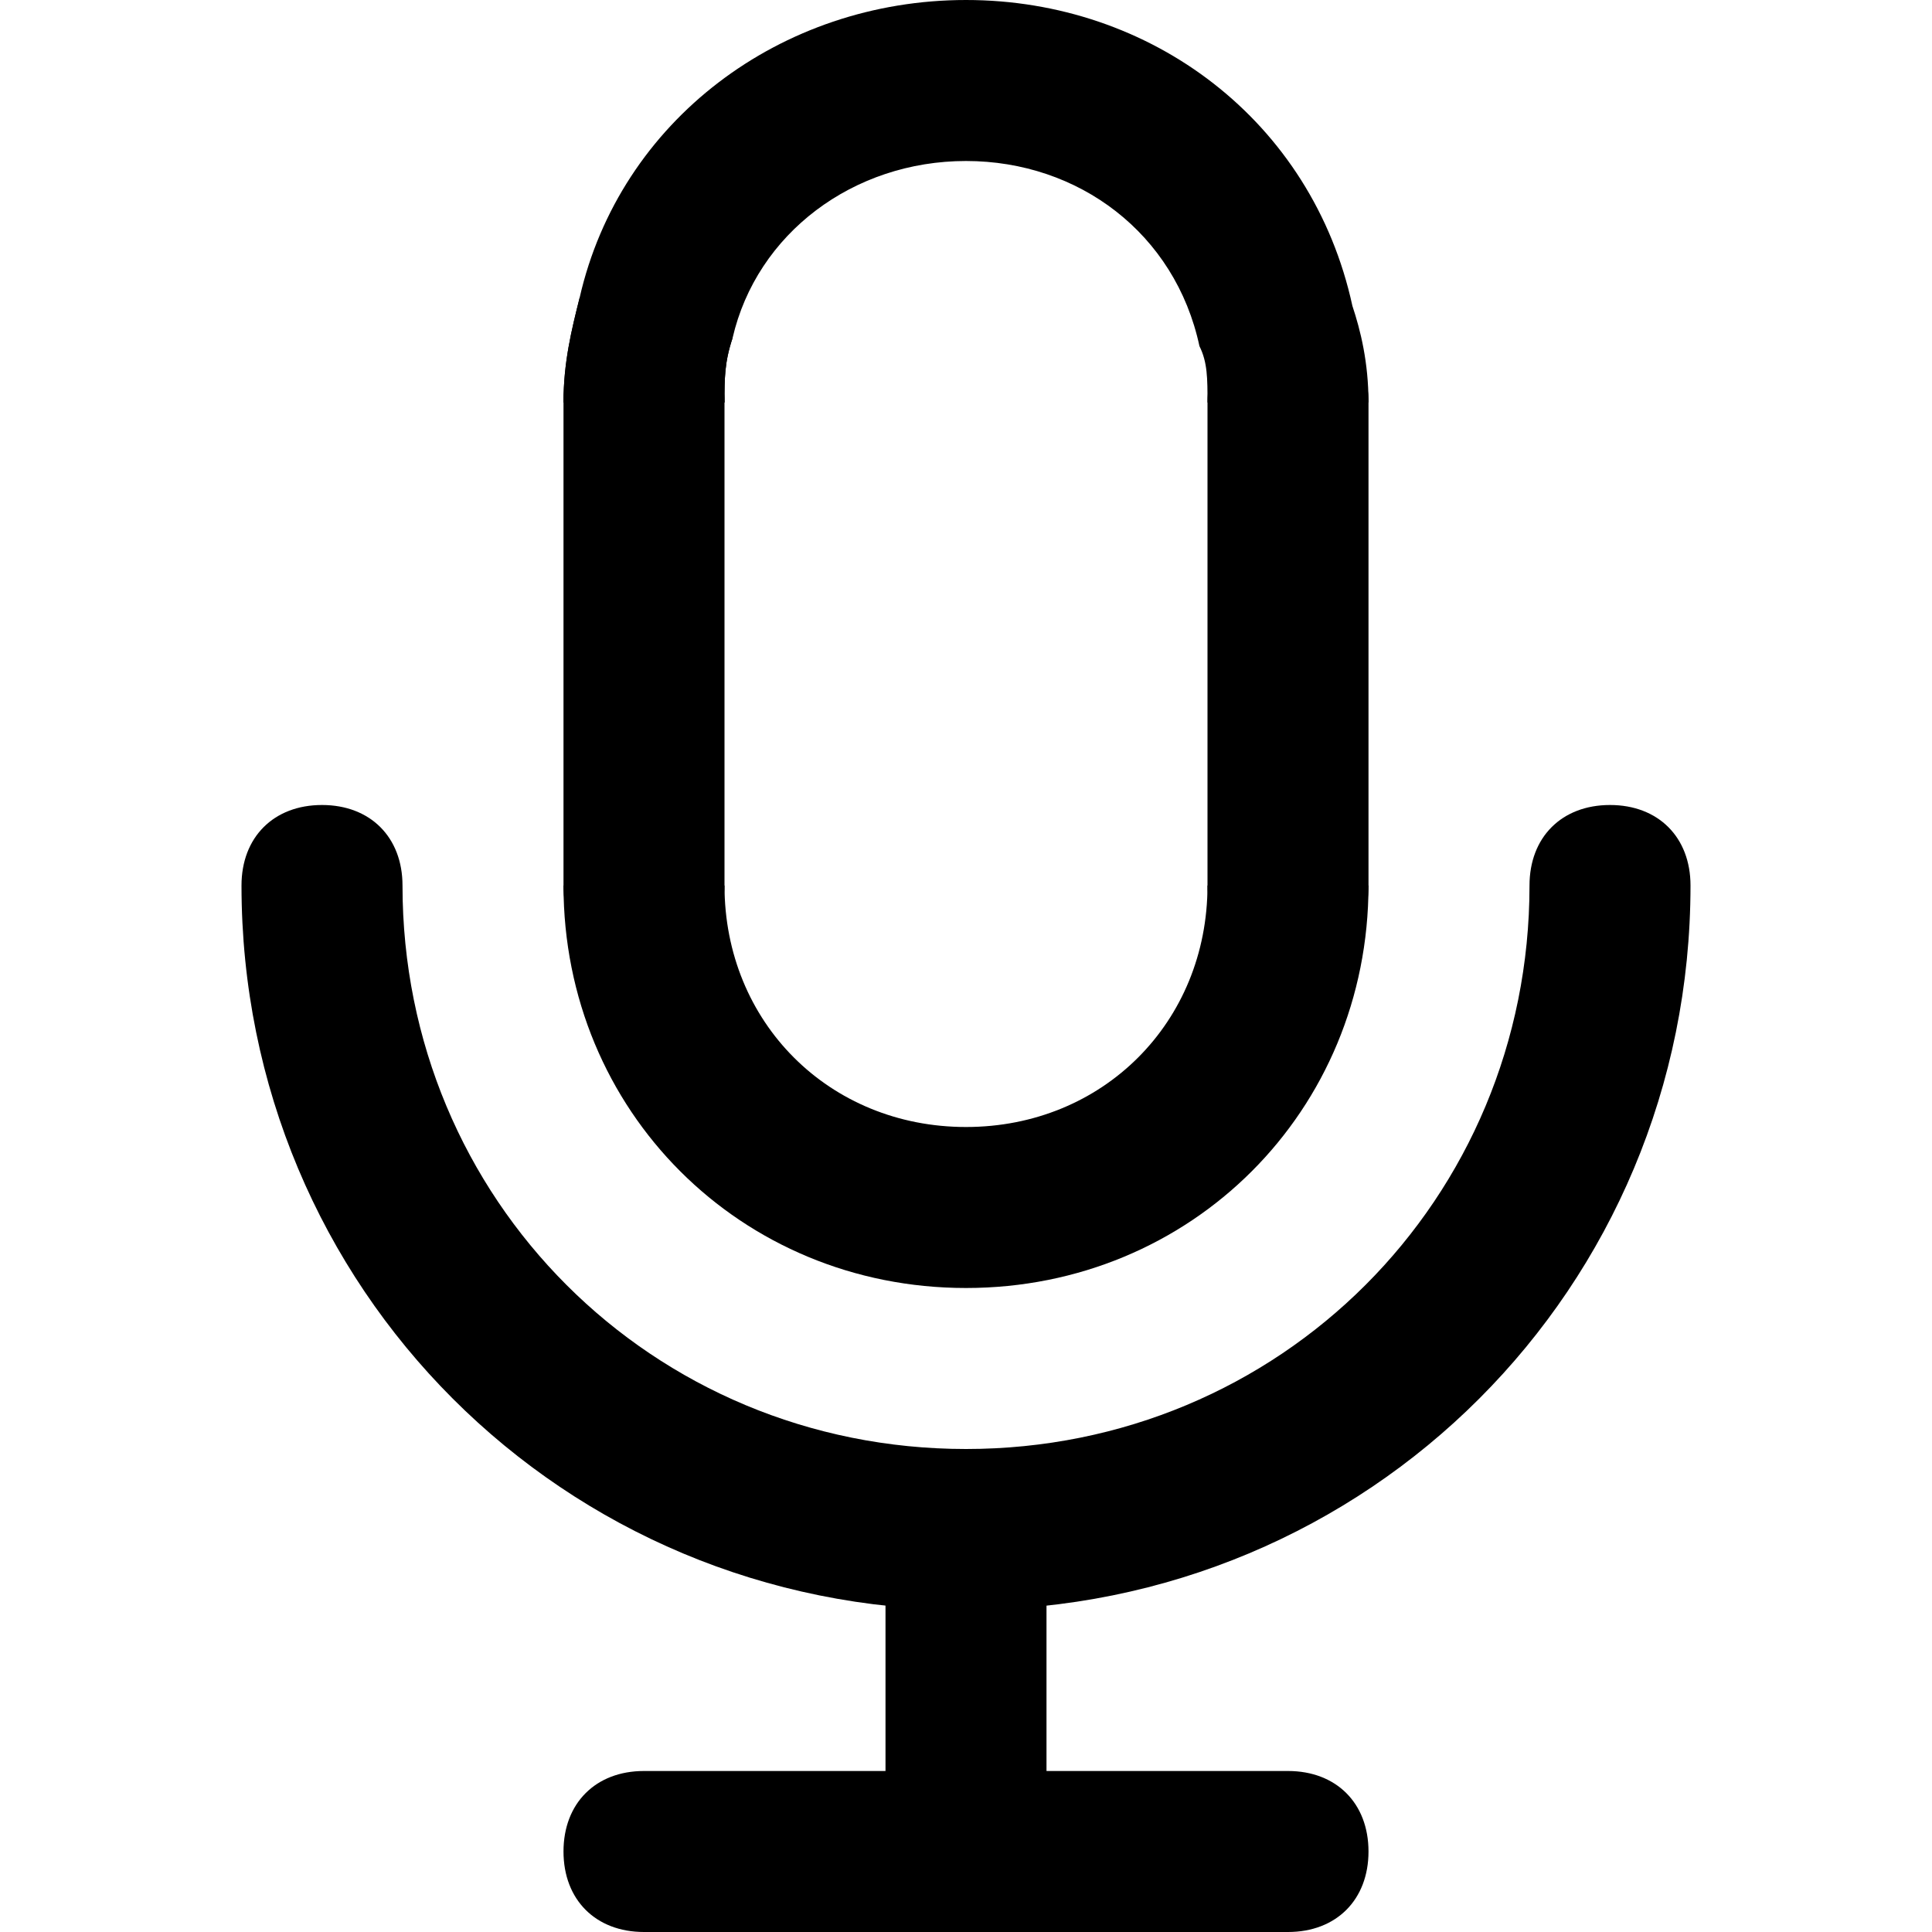 <?xml version="1.0" encoding="utf-8"?>

<!DOCTYPE svg PUBLIC "-//W3C//DTD SVG 1.1//EN" "http://www.w3.org/Graphics/SVG/1.1/DTD/svg11.dtd">

<svg fill="#000000" version="1.1" id="Layer_1" xmlns:x="http://ns.adobe.com/Extensibility/1.0/" xmlns:i="http://ns.adobe.com/AdobeIllustrator/10.0/" xmlns:graph="http://ns.adobe.com/Graphs/1.0/"
	 xmlns="http://www.w3.org/2000/svg" xmlns:xlink="http://www.w3.org/1999/xlink"  width="800px" height="800px"
	 viewBox="0 0 24 24" enable-background="new 0 0 24 24" xml:space="preserve">
<g>
	<g>
		<g>
			<path d="M17,5h-2c0-0.3,0-0.5-0.1-0.7C14.6,2.9,13.4,2,12,2S9.4,2.9,9.1,4.2C9,4.5,9,4.7,9,5H7c0-0.5,0.1-0.9,0.2-1.3
				C7.7,1.5,9.7,0,12,0s4.3,1.5,4.8,3.8C16.9,4.1,17,4.5,17,5z"/>
		</g>
	</g>
	<g>
		<g>
			<path d="M12,16c-2.8,0-5-2.2-5-5h2c0,1.7,1.3,3,3,3s3-1.3,3-3h2C17,13.8,14.8,16,12,16z"/>
		</g>
	</g>
	<g>
		<g>
			<path d="M9,5H7c0-0.5,0.1-0.9,0.2-1.3l1.9,0.5C9,4.5,9,4.7,9,5z"/>
		</g>
	</g>
	<g>
		<g>
			<path d="M12,20c-5,0-9-4-9-9c0-0.6,0.4-1,1-1s1,0.4,1,1c0,3.9,3.1,7,7,7s7-3.1,7-7c0-0.6,0.4-1,1-1s1,0.4,1,1C21,16,17,20,12,20z
				"/>
		</g>
	</g>
	<g>
		<g>
			<path d="M16,24H8c-0.6,0-1-0.4-1-1s0.4-1,1-1h8c0.6,0,1,0.4,1,1S16.6,24,16,24z"/>
		</g>
	</g>
	<g>
		<g>
			<path d="M12,24c-0.6,0-1-0.4-1-1v-4c0-0.6,0.4-1,1-1s1,0.4,1,1v4C13,23.6,12.6,24,12,24z"/>
		</g>
	</g>
	<g>
		<g>
			<path d="M8,12c-0.6,0-1-0.4-1-1V5c0-0.6,0.4-1,1-1s1,0.4,1,1v6C9,11.6,8.6,12,8,12z"/>
		</g>
	</g>
	<g>
		<g>
			<path d="M16,12c-0.6,0-1-0.4-1-1V5c0-0.6,0.4-1,1-1s1,0.4,1,1v6C17,11.6,16.6,12,16,12z"/>
		</g>
	</g>
</g>
</svg>